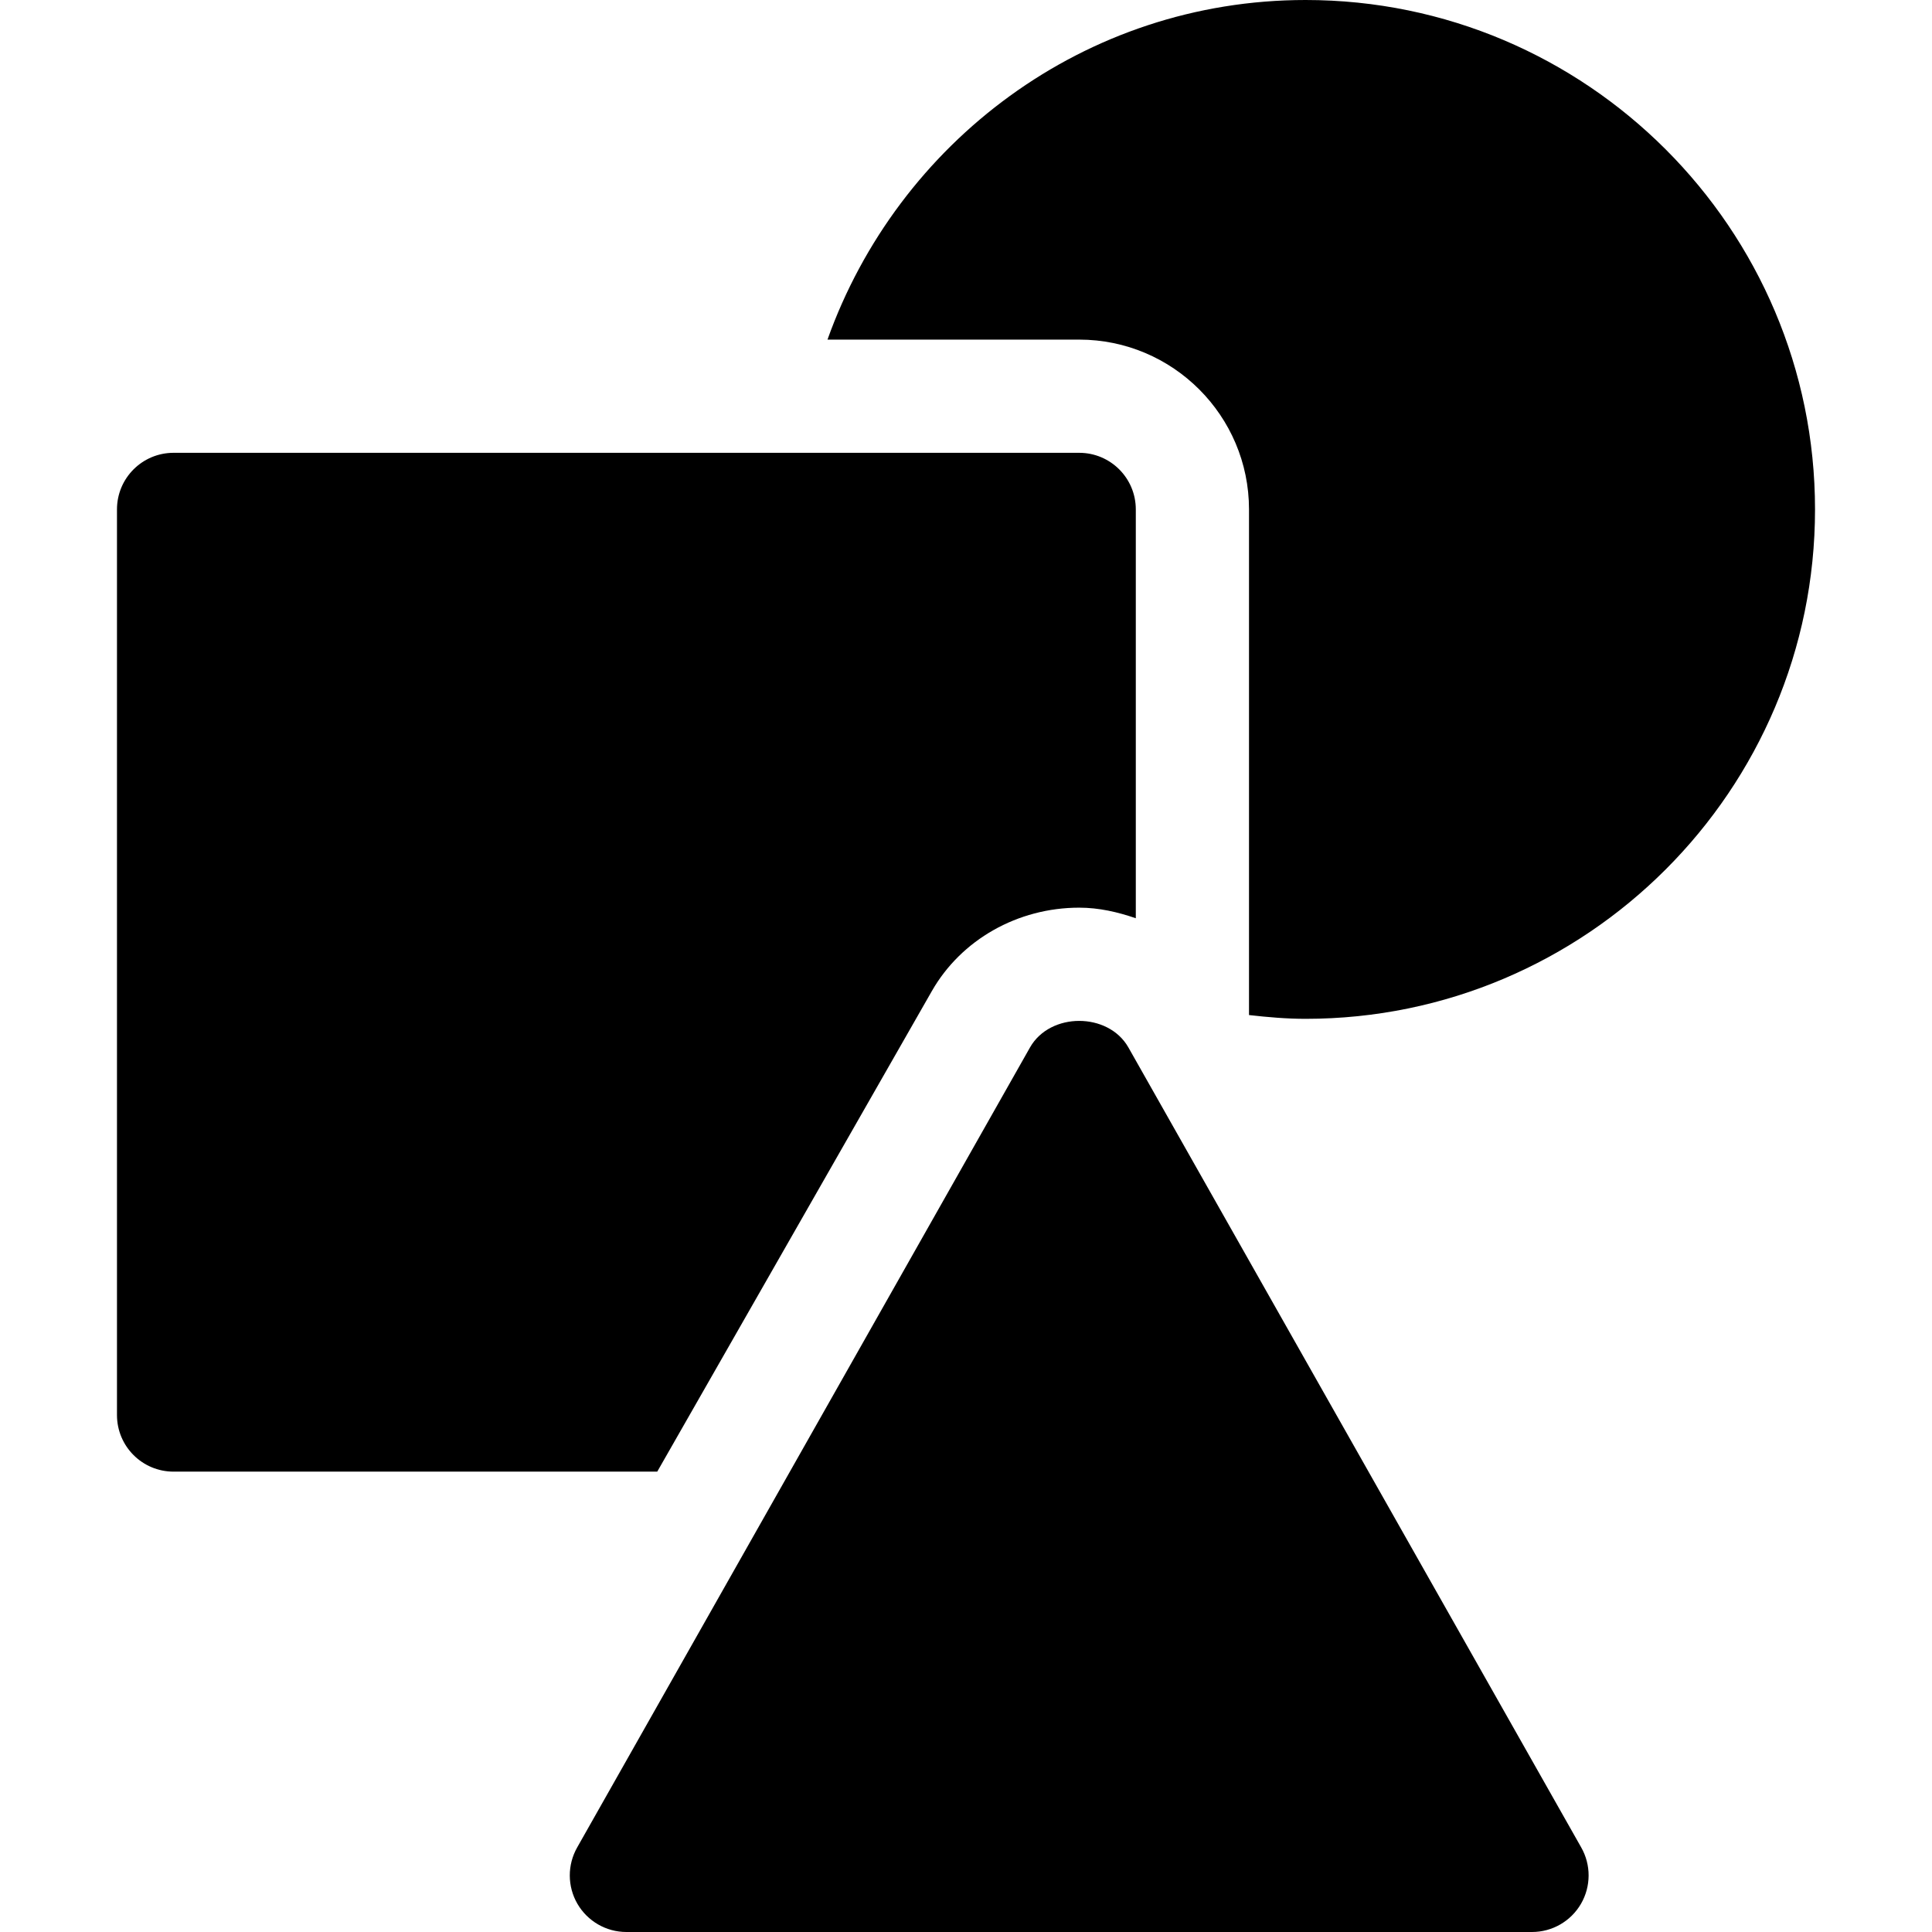 <svg id="Capa_1" enable-background="new 0 0 512 512" height="512" viewBox="0 0 512 512" width="512" xmlns="http://www.w3.org/2000/svg"><g id="Shape_1_"><path d="m246.933 262.676c7.778-13.638 22.749-22.134 39.067-22.134 5.248 0 10.225 1.157 15 2.803v-108.345c0-8.291-6.709-15-15-15h-240c-8.291 0-15 6.709-15 15v240c0 8.291 6.709 15 15 15h128.176z"/><path d="m346 0c-58.588 0-108.071 37.734-126.707 90h66.707c24.814 0 45 20.186 45 45v134c4.98.569 9.981 1 15 1 74.443 0 135-60.557 135-135s-60.557-135-135-135z"/><g><path d="m406 512h-240c-5.347 0-10.283-2.842-12.979-7.471-2.681-4.629-2.695-10.327-.044-14.971l120-212c5.332-9.346 20.713-9.346 26.045 0l120 212c2.651 4.644 2.637 10.342-.044 14.971-2.695 4.629-7.631 7.471-12.978 7.471z"/></g></g></svg>